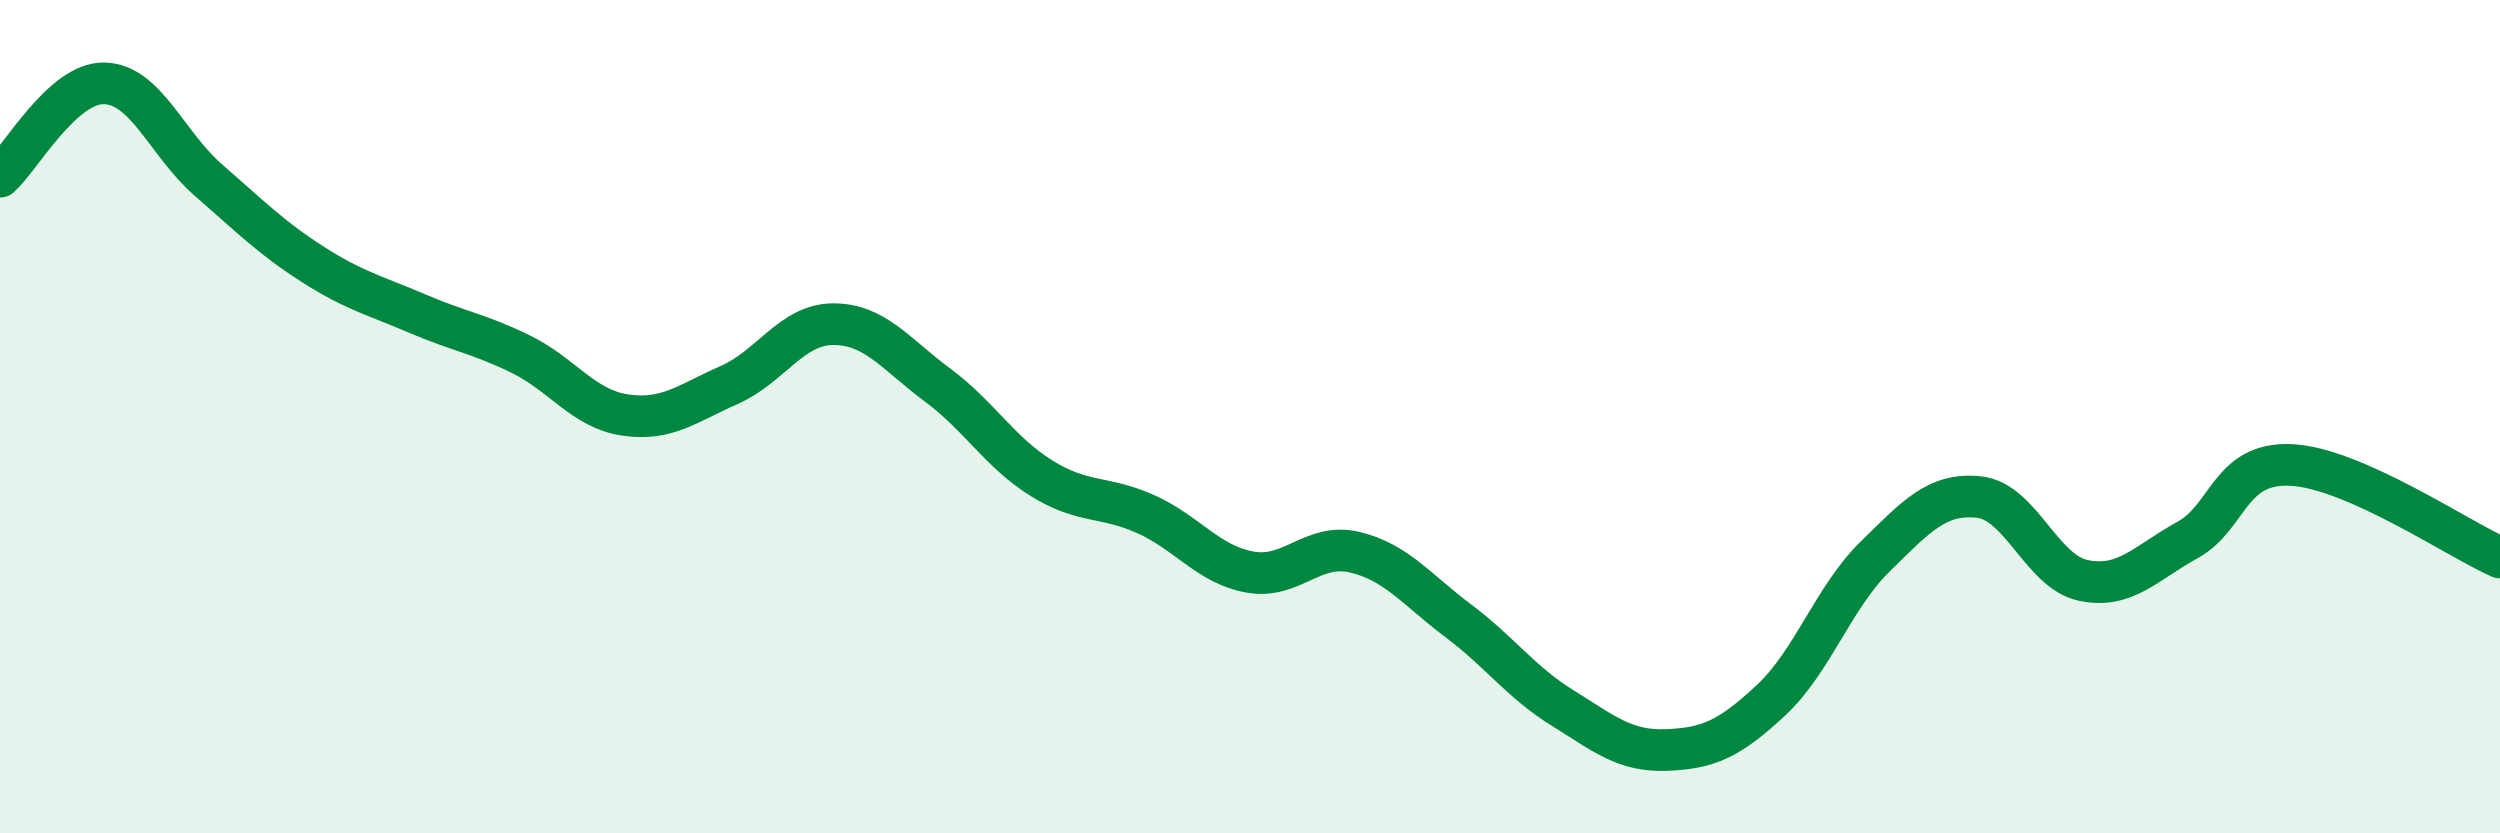 
    <svg width="60" height="20" viewBox="0 0 60 20" xmlns="http://www.w3.org/2000/svg">
      <path
        d="M 0,4.24 C 0.5,3.79 1.5,1.98 2.5,2 C 3.5,2.02 4,3.45 5,4.32 C 6,5.19 6.5,5.7 7.5,6.34 C 8.5,6.98 9,7.09 10,7.52 C 11,7.95 11.5,8.01 12.5,8.5 C 13.5,8.99 14,9.81 15,9.96 C 16,10.11 16.5,9.68 17.5,9.24 C 18.5,8.8 19,7.78 20,7.78 C 21,7.78 21.5,8.5 22.5,9.24 C 23.5,9.98 24,10.86 25,11.48 C 26,12.1 26.5,11.89 27.5,12.34 C 28.5,12.79 29,13.55 30,13.73 C 31,13.91 31.5,13.02 32.5,13.25 C 33.5,13.48 34,14.15 35,14.9 C 36,15.65 36.5,16.37 37.5,16.99 C 38.5,17.61 39,18.04 40,18 C 41,17.96 41.5,17.74 42.5,16.81 C 43.5,15.88 44,14.34 45,13.36 C 46,12.38 46.5,11.82 47.5,11.93 C 48.5,12.04 49,13.72 50,13.93 C 51,14.14 51.5,13.51 52.5,12.96 C 53.5,12.41 53.5,11.08 55,11.16 C 56.5,11.24 59,12.94 60,13.38L60 20L0 20Z"
        fill="#008740"
        opacity="0.1"
        stroke-linecap="round"
        stroke-linejoin="round"
      />
      <path
        d="M 0,4.24 C 0.5,3.79 1.5,1.98 2.5,2 C 3.5,2.02 4,3.45 5,4.32 C 6,5.19 6.5,5.7 7.5,6.34 C 8.5,6.98 9,7.09 10,7.52 C 11,7.95 11.5,8.01 12.5,8.5 C 13.5,8.99 14,9.81 15,9.96 C 16,10.11 16.5,9.68 17.5,9.24 C 18.5,8.8 19,7.78 20,7.78 C 21,7.78 21.5,8.5 22.5,9.24 C 23.5,9.98 24,10.86 25,11.48 C 26,12.1 26.5,11.89 27.5,12.34 C 28.5,12.79 29,13.55 30,13.73 C 31,13.91 31.5,13.02 32.5,13.25 C 33.5,13.48 34,14.15 35,14.9 C 36,15.65 36.5,16.37 37.5,16.99 C 38.5,17.61 39,18.04 40,18 C 41,17.96 41.5,17.74 42.5,16.81 C 43.5,15.88 44,14.34 45,13.36 C 46,12.38 46.5,11.82 47.5,11.93 C 48.5,12.04 49,13.72 50,13.93 C 51,14.14 51.5,13.51 52.5,12.96 C 53.5,12.41 53.5,11.08 55,11.16 C 56.5,11.24 59,12.94 60,13.38"
        stroke="#008740"
        stroke-width="1"
        fill="none"
        stroke-linecap="round"
        stroke-linejoin="round"
      />
    </svg>
  